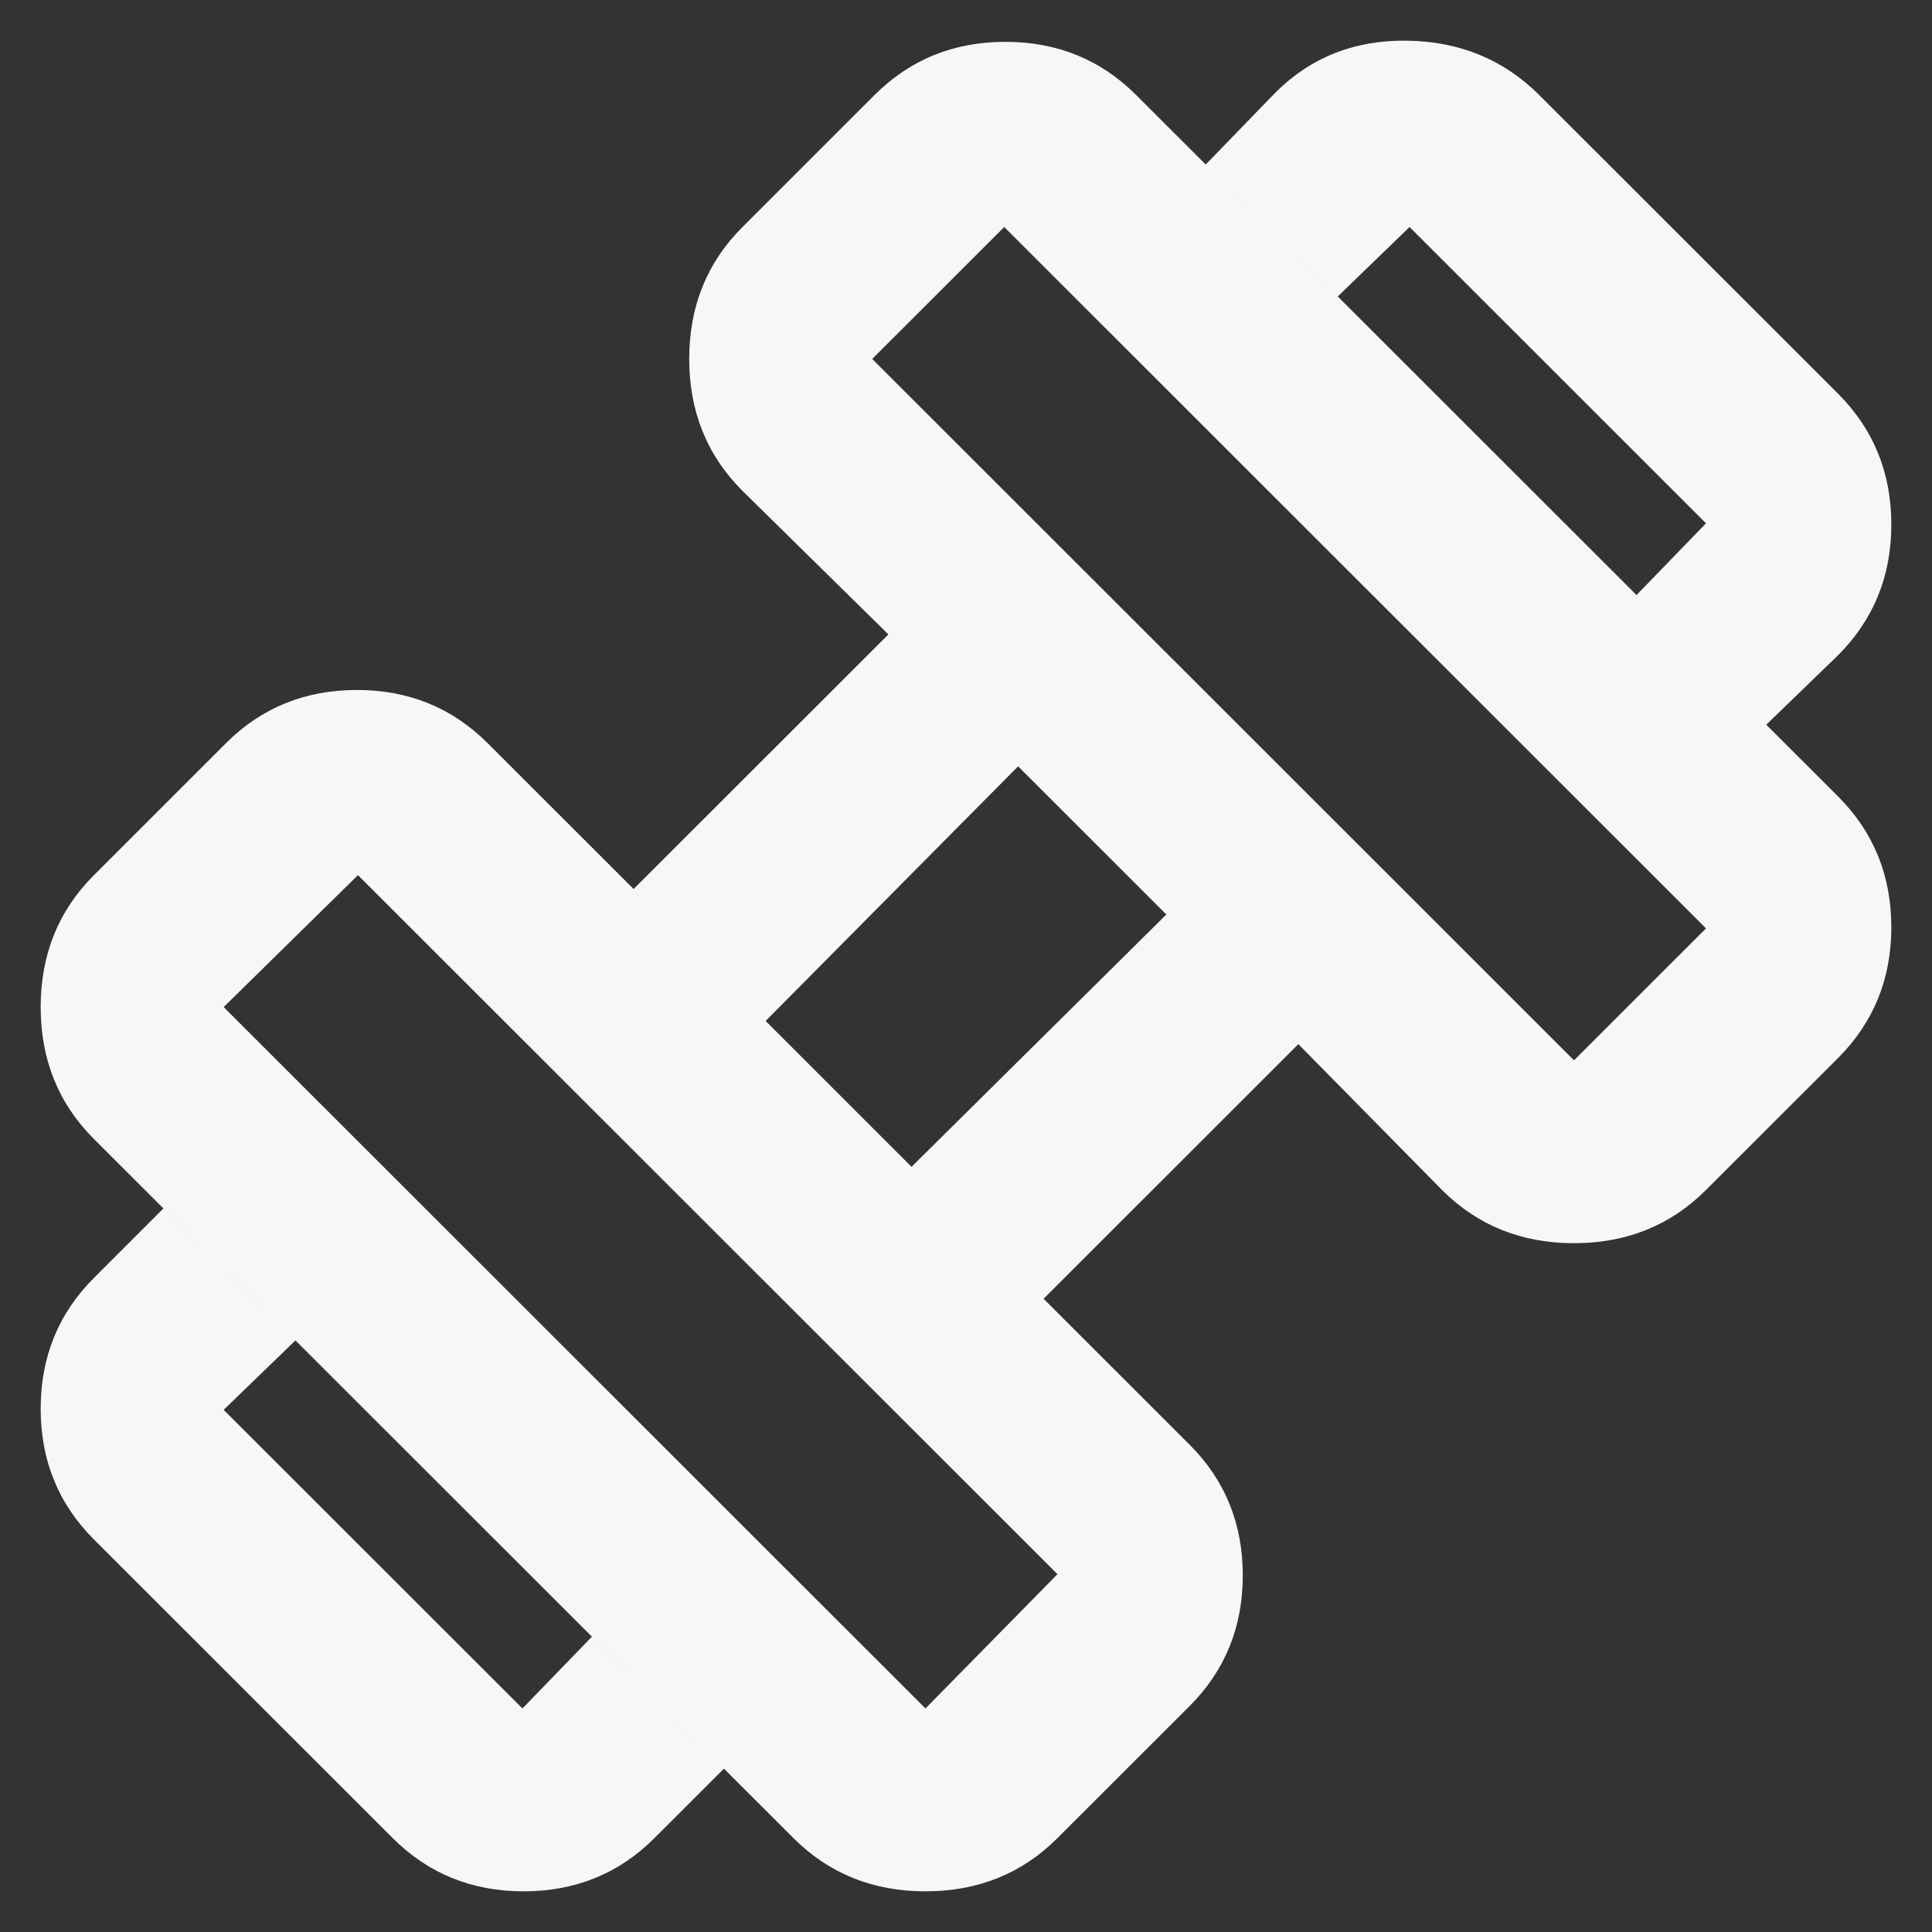 <svg xmlns="http://www.w3.org/2000/svg" fill="none" viewBox="0 0 38 38" height="38" width="38">
<rect x="0" y="0" width="38" height="38" fill="#333333" stroke="none"/>
<path fill-opacity="0.96" fill="white" d="M34.74 14.254L32.188 11.704L33.555 10.293L27.724 4.465L26.312 5.831L23.715 3.236L25.082 1.825C25.78 1.127 26.646 0.785 27.678 0.8C28.711 0.815 29.577 1.172 30.275 1.87L36.152 7.743C36.85 8.441 37.2 9.299 37.2 10.316C37.2 11.332 36.85 12.19 36.152 12.888L34.74 14.254ZM12.872 36.153C12.174 36.851 11.316 37.2 10.298 37.2C9.281 37.2 8.423 36.851 7.724 36.153L1.848 30.28C1.149 29.581 0.8 28.724 0.8 27.707C0.8 26.691 1.149 25.833 1.848 25.135L3.214 23.769L5.811 26.364L4.399 27.73L10.276 33.603L11.642 32.192L14.239 34.787L12.872 36.153ZM30.959 20.855L33.555 18.26L19.752 4.465L17.155 7.06L30.959 20.855ZM18.203 33.603L20.799 30.962L7.041 17.213L4.399 19.808L18.203 33.603ZM17.929 22.95L22.941 17.987L20.025 15.073L15.059 20.081L17.929 22.95ZM20.799 36.153C20.101 36.851 19.235 37.2 18.203 37.2C17.17 37.2 16.304 36.851 15.606 36.153L1.848 22.403C1.149 21.705 0.8 20.84 0.8 19.808C0.8 18.776 1.149 17.911 1.848 17.213L4.444 14.618C5.143 13.92 6.001 13.571 7.018 13.571C8.036 13.571 8.894 13.92 9.592 14.618L12.462 17.486L17.474 12.478L14.604 9.655C13.905 8.957 13.556 8.092 13.556 7.06C13.556 6.028 13.905 5.163 14.604 4.465L17.2 1.87C17.899 1.172 18.757 0.823 19.774 0.823C20.792 0.823 21.65 1.172 22.348 1.87L36.152 15.665C36.85 16.363 37.2 17.221 37.2 18.238C37.2 19.254 36.85 20.112 36.152 20.81L33.555 23.405C32.857 24.103 31.991 24.452 30.959 24.452C29.926 24.452 29.06 24.103 28.362 23.405L25.537 20.537L20.526 25.545L23.396 28.413C24.095 29.111 24.444 29.968 24.444 30.985C24.444 32.002 24.095 32.859 23.396 33.558L20.799 36.153Z"></path>
</svg>
